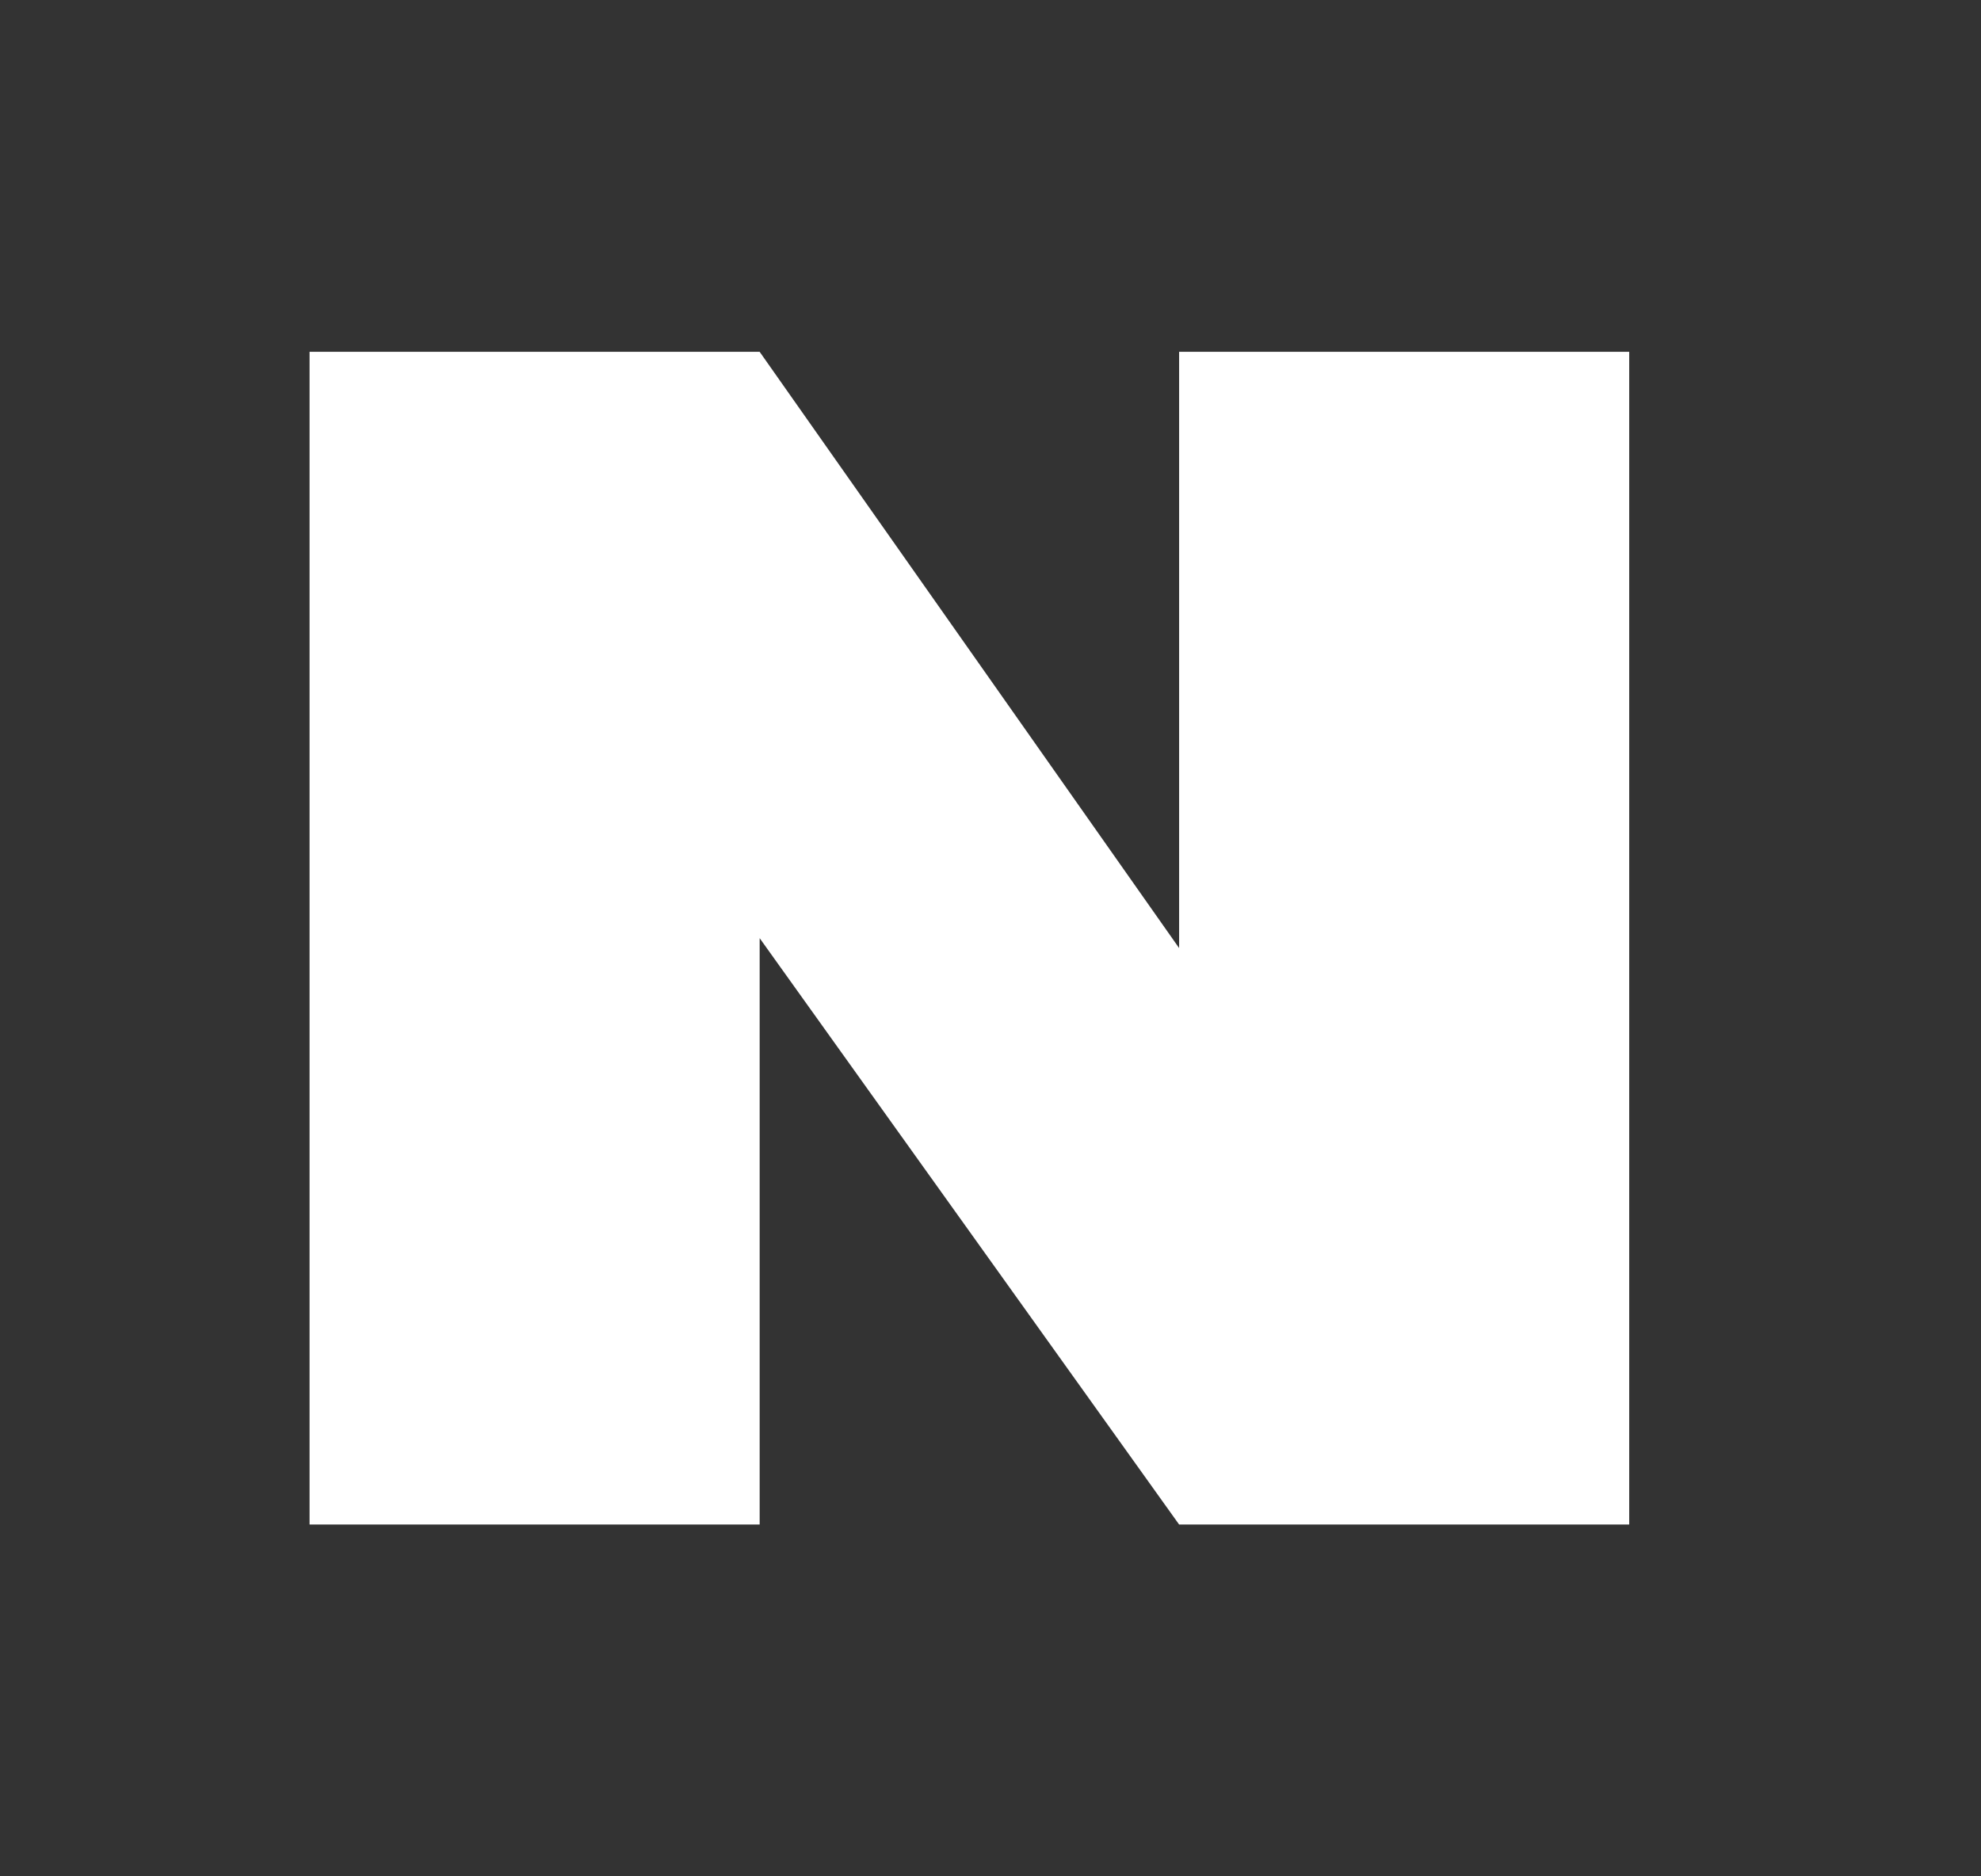 <svg width="19" height="18" viewBox="0 0 19 18" fill="none" xmlns="http://www.w3.org/2000/svg">
<rect x="0" y="0" width="19" height="18" fill="#333333" stroke="none"/>
<path d="M11.309 3.375V9.095L7.286 3.375H2.969V14.625H7.286V9L11.309 14.625H15.626V3.375H11.309Z" fill="white"/>
</svg>

